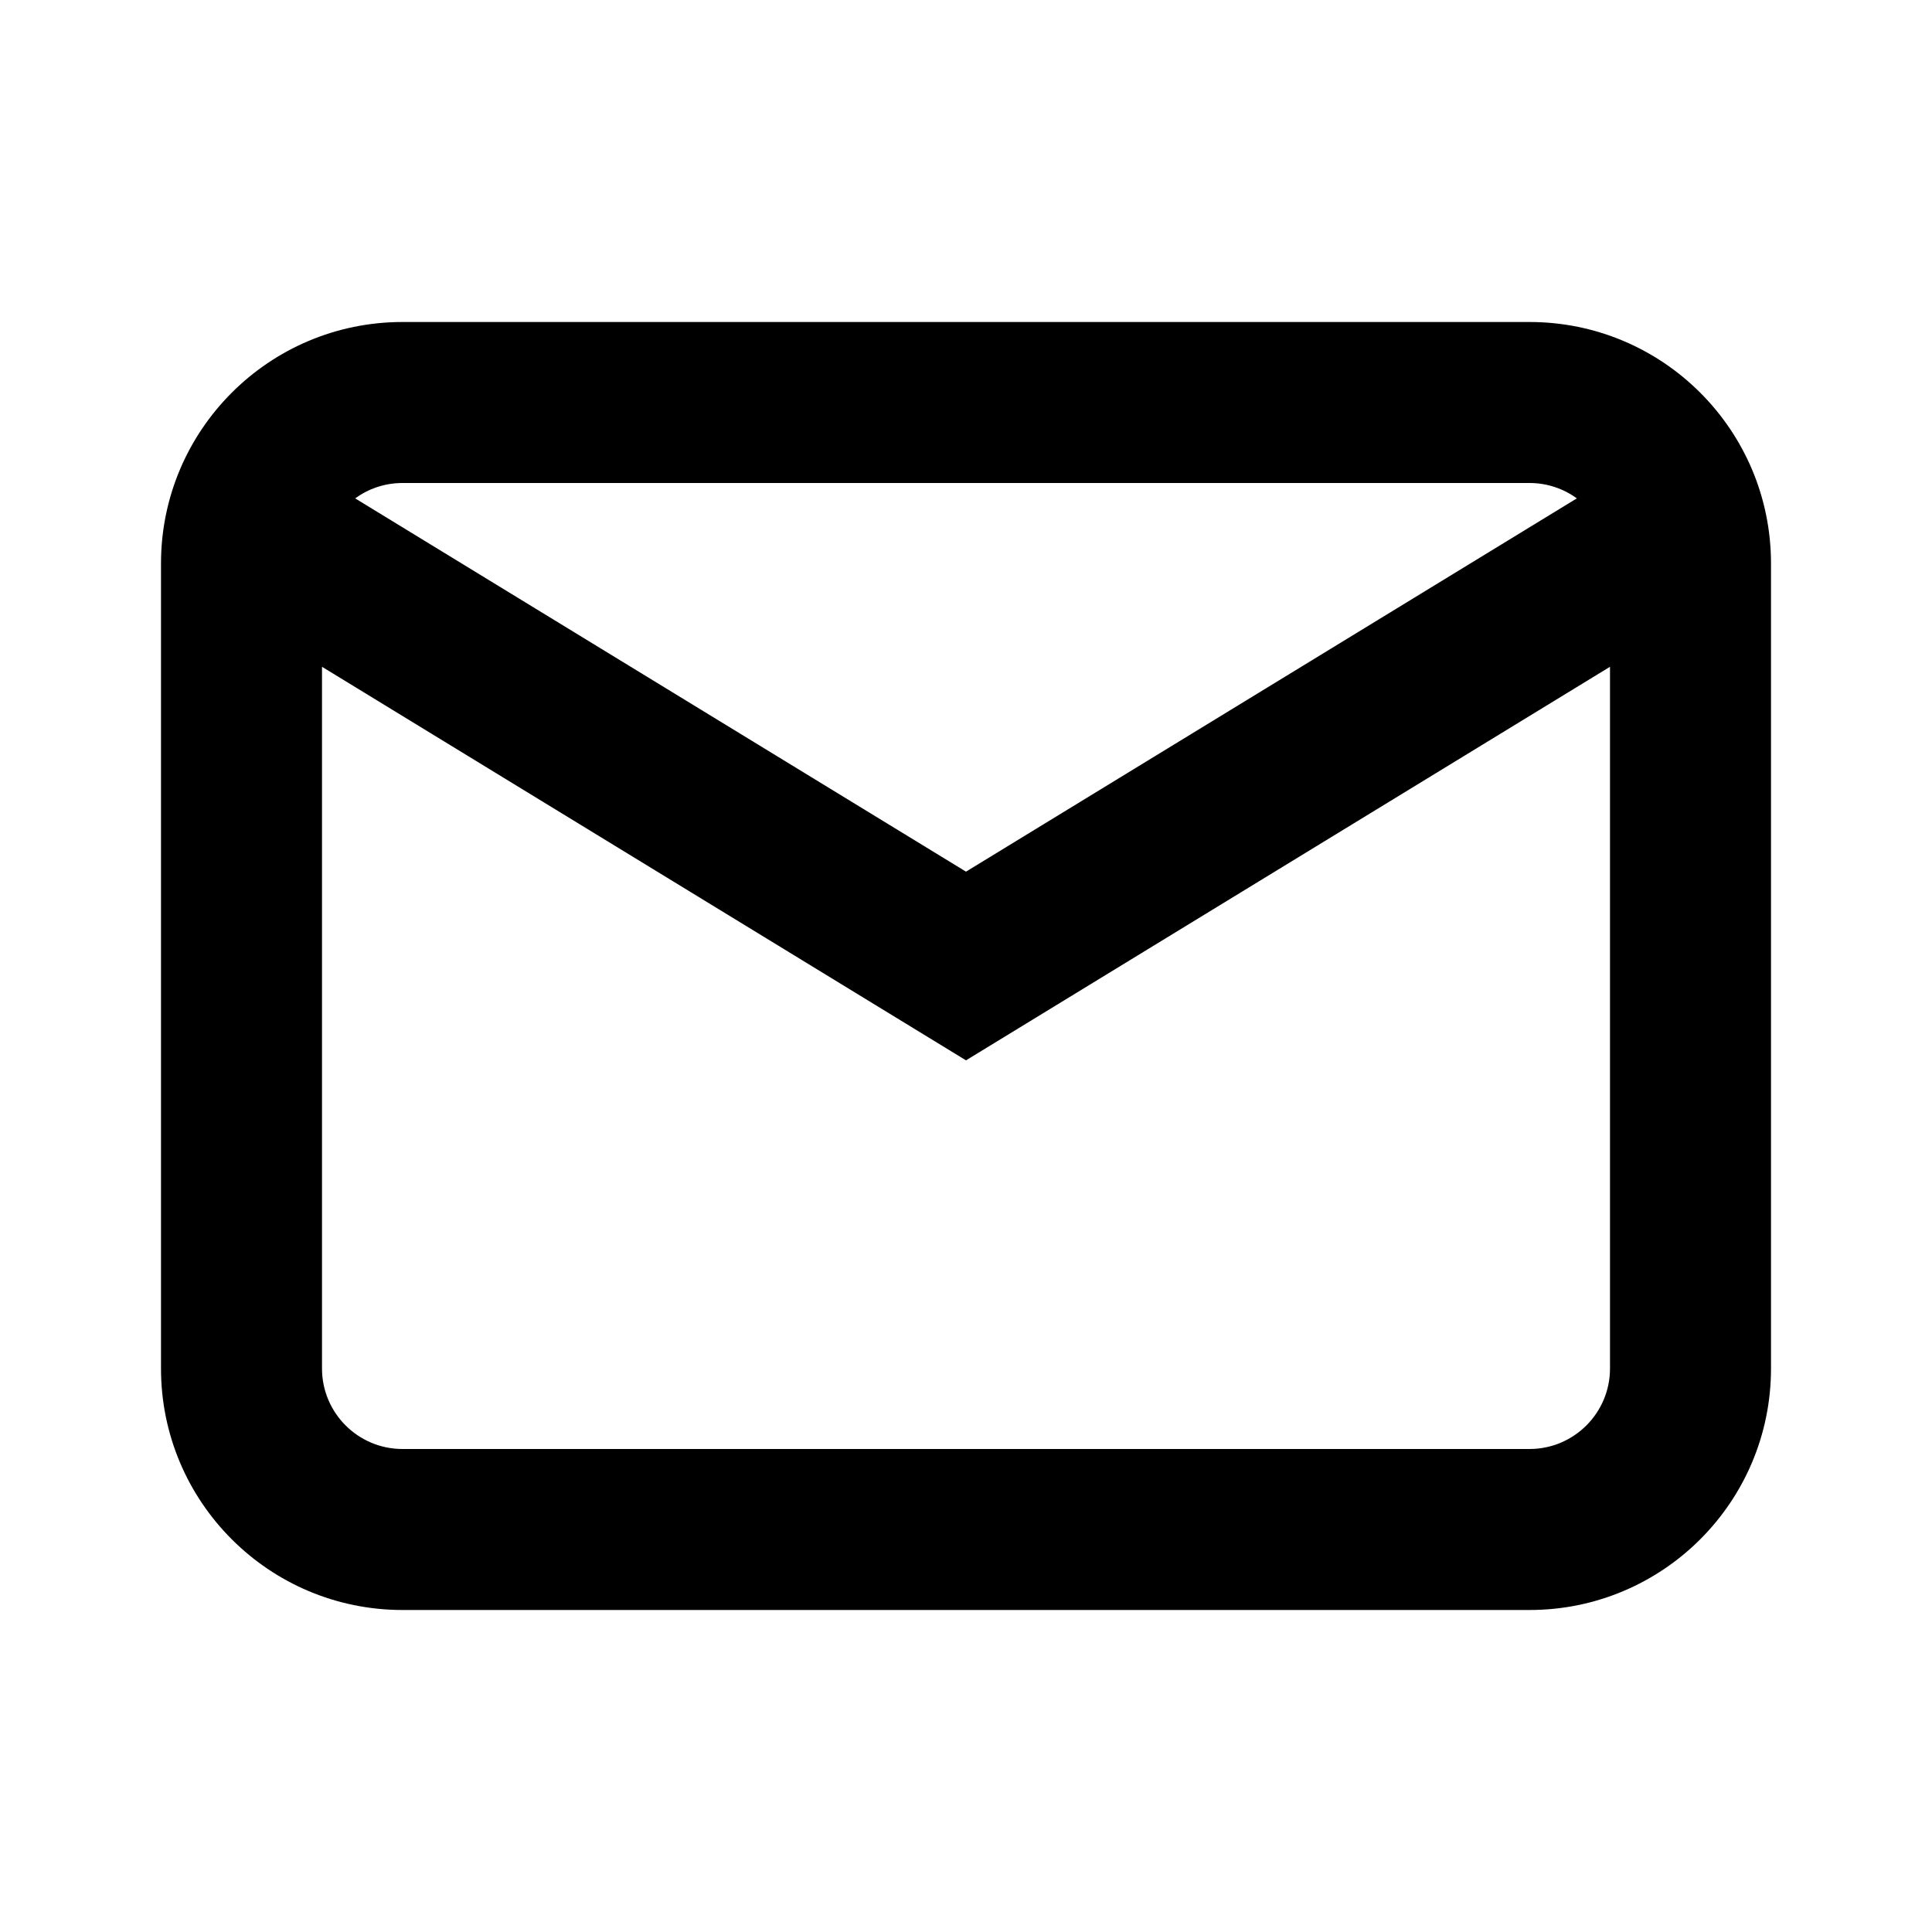 <svg width="24" height="24" viewBox="0 0 24 24" fill="none" xmlns="http://www.w3.org/2000/svg">
<path fill-rule="evenodd" clip-rule="evenodd" d="M2 7C2 5.343 3.343 4 5 4H19C20.657 4 22 5.343 22 7V17C22 18.657 20.657 20 19 20H5C3.343 20 2 18.657 2 17V7ZM5 6H19C19.22 6 19.423 6.071 19.588 6.191L12 10.828L4.412 6.191C4.577 6.071 4.78 6 5 6ZM4 8.283V17C4 17.552 4.448 18 5 18H19C19.552 18 20 17.552 20 17V8.283L12 13.172L4 8.283Z" fill="black"/>
</svg>
